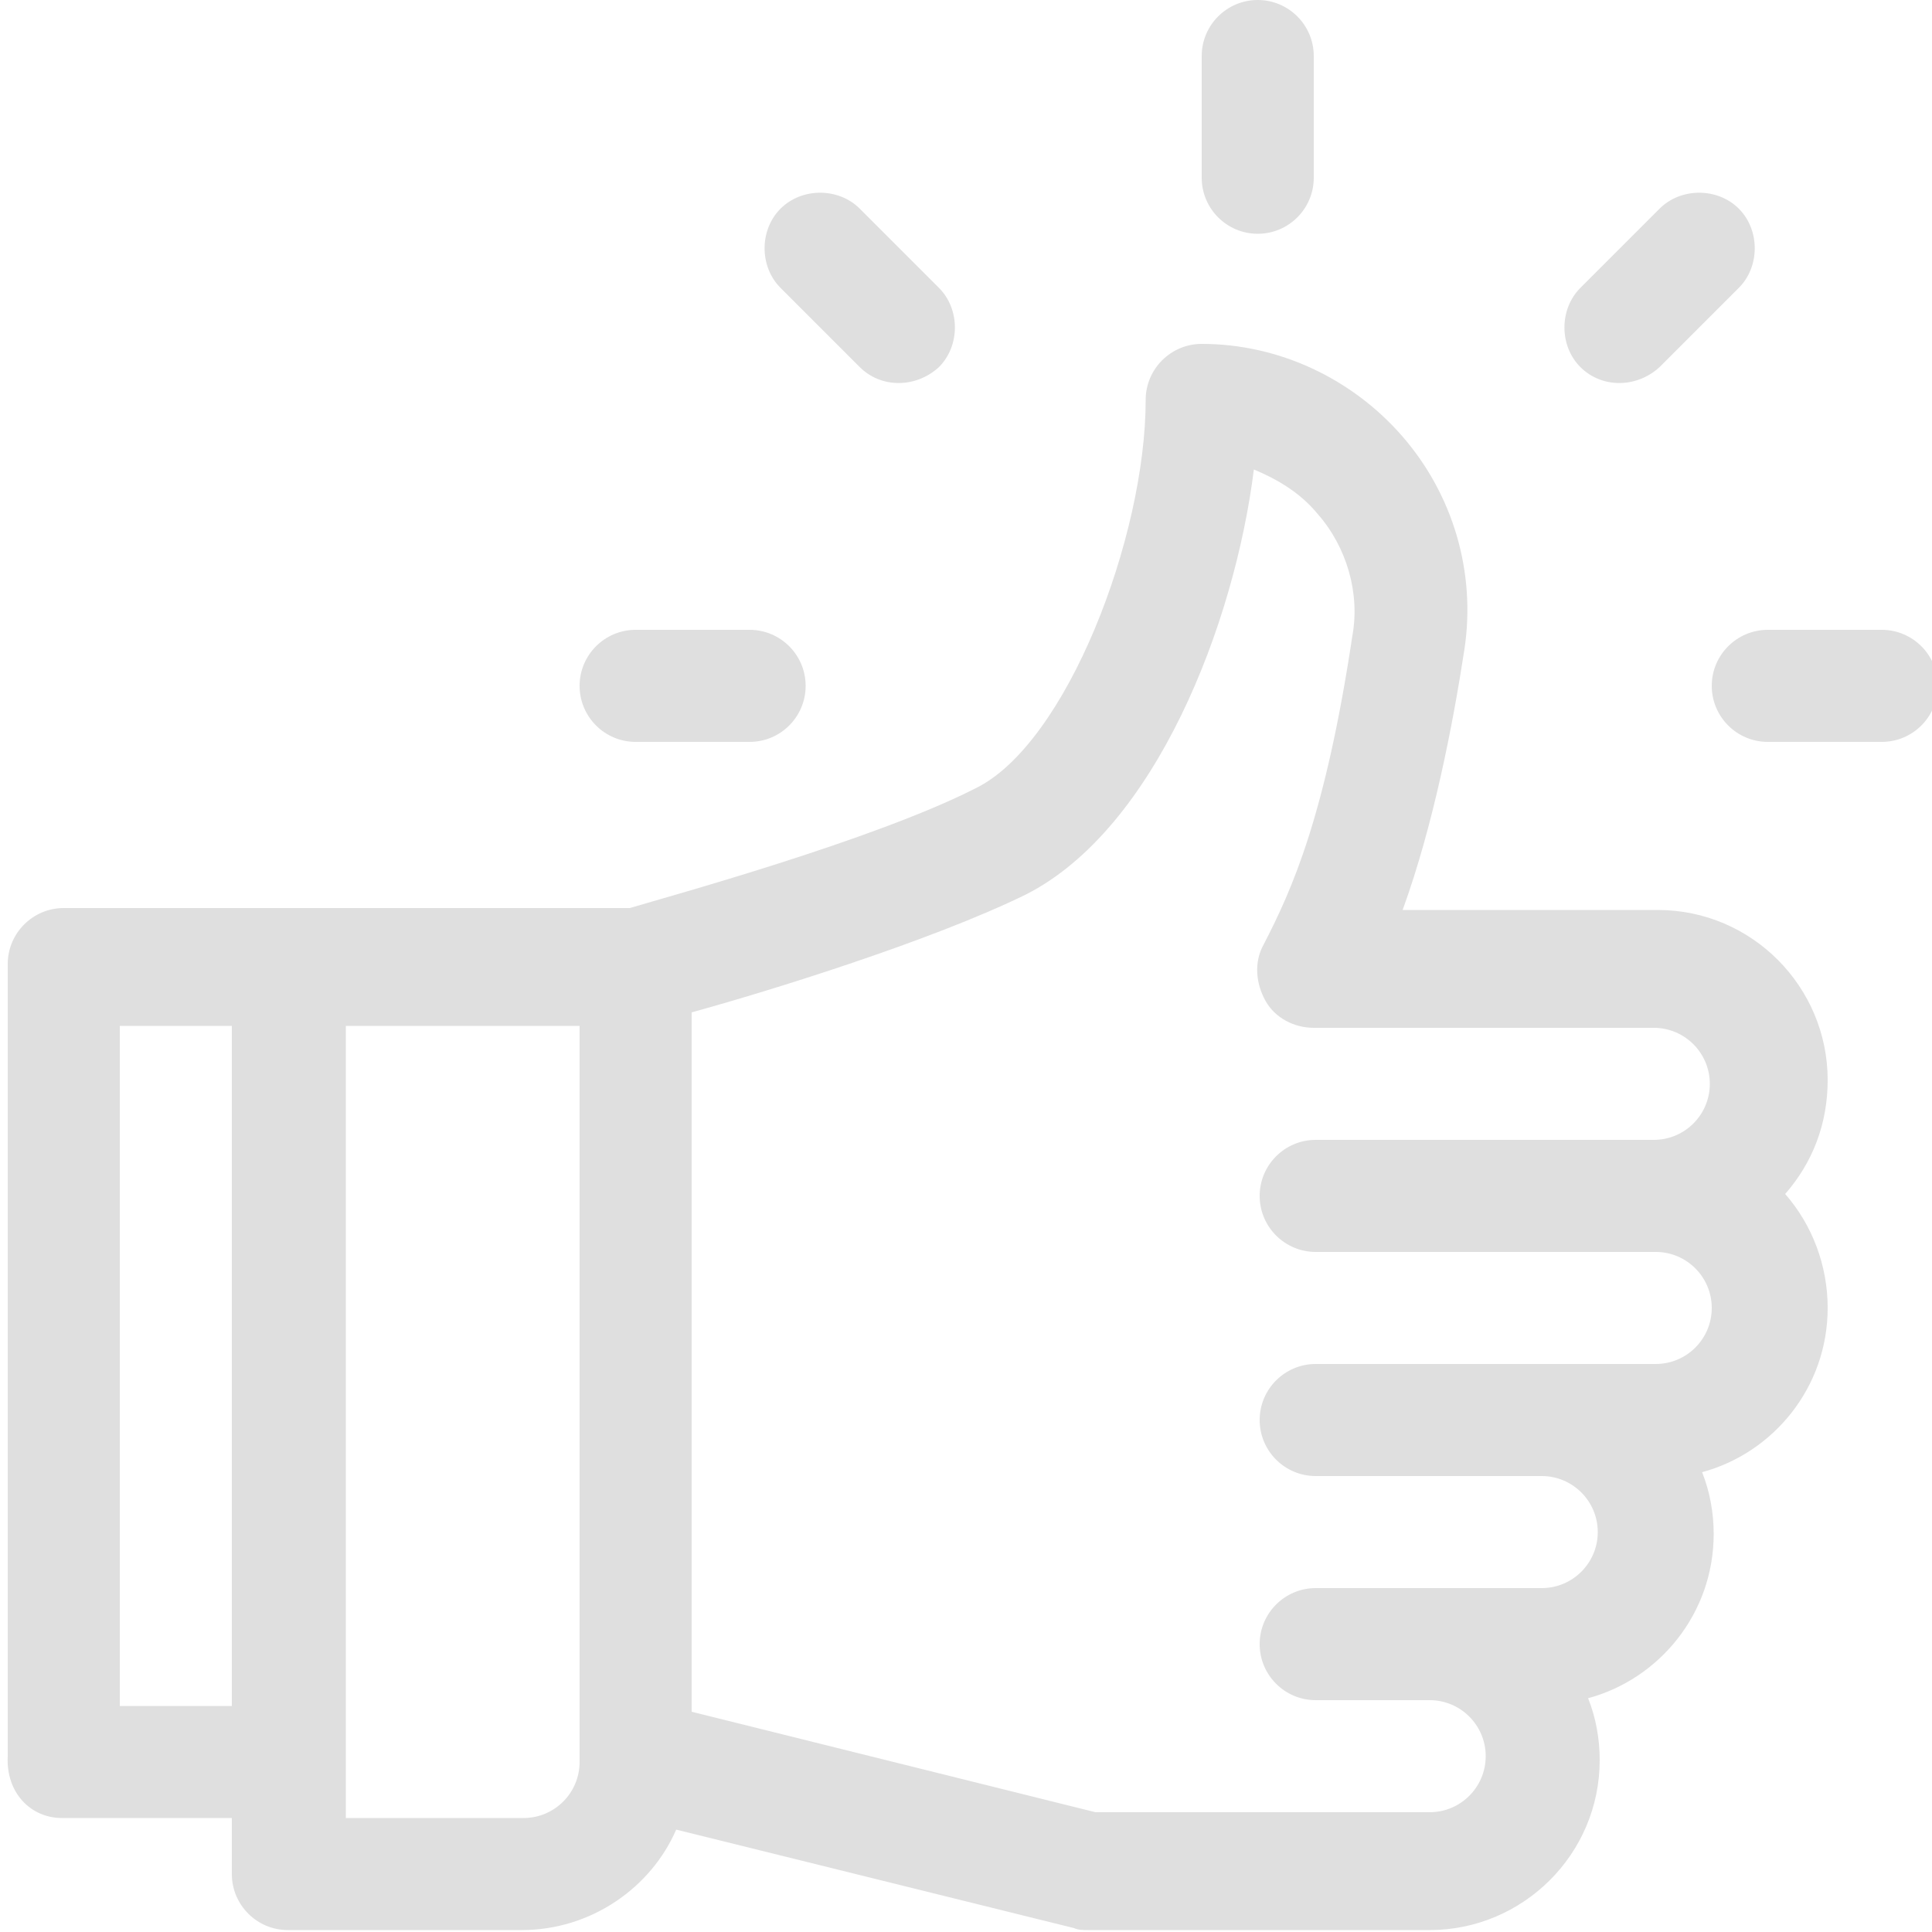 <?xml version="1.0" encoding="utf-8"?>
<!-- Generator: Adobe Illustrator 20.1.0, SVG Export Plug-In . SVG Version: 6.00 Build 0)  -->
<svg version="1.1" id="Capa_1" xmlns="http://www.w3.org/2000/svg" xmlns:xlink="http://www.w3.org/1999/xlink" x="0px" y="0px"
	 viewBox="0 0 100 100" style="enable-background:new 0 0 100 100;" xml:space="preserve">
<style type="text/css">
	.st0{fill:#DFDFDF;}
</style>
<g>
	<g>
		<path class="st0" d="M3.2,94.1H12v2.9c0,1.6,1.3,2.9,2.9,2.9h12.1c3.6,0,6.7-2.2,8-5.2l20.6,5.1c0.2,0.1,0.5,0.1,0.7,0.1H74
			c4.8,0,8.8-3.9,8.8-8.8c0-1.1-0.2-2.2-0.6-3.2c3.7-1,6.5-4.4,6.5-8.5c0-1.1-0.2-2.2-0.6-3.2c3.7-1,6.5-4.4,6.5-8.5
			c0-2.2-0.8-4.3-2.2-5.9c1.4-1.6,2.2-3.6,2.2-5.9c0-4.8-3.9-8.8-8.8-8.8H72.6c1.6-4.4,2.6-9.6,3.2-13.5c0.6-4-0.6-8-3.2-11
			c-2.6-3-6.4-4.8-10.4-4.8c-1.6,0-2.9,1.3-2.9,2.9c0,7.1-4.1,17.8-8.8,20.1c-5.3,2.7-15.9,5.6-17.9,6.2c-1.3,0-28,0-29.3,0
			c-1.6,0-2.9,1.3-2.9,2.9v41C0.3,92.8,1.6,94.1,3.2,94.1z M53.1,46.3c6.7-3.4,10.8-14,11.8-22c1.2,0.5,2.4,1.2,3.3,2.3
			c1.5,1.7,2.2,4.1,1.8,6.3c-1.4,9.3-3.1,13.1-4.6,16c-0.5,0.9-0.4,2,0.1,2.9c0.5,0.9,1.5,1.4,2.5,1.4h17.6c1.6,0,2.9,1.3,2.9,2.9
			c0,1.6-1.3,2.9-2.9,2.9H68.1c-1.6,0-2.9,1.3-2.9,2.9c0,1.6,1.3,2.9,2.9,2.9h17.6c1.6,0,2.9,1.3,2.9,2.9s-1.3,2.9-2.9,2.9
			c-2.2,0-15.8,0-17.6,0c-1.6,0-2.9,1.3-2.9,2.9c0,1.6,1.3,2.9,2.9,2.9h11.7c1.6,0,2.9,1.3,2.9,2.9c0,1.6-1.3,2.9-2.9,2.9
			c-1.2,0-10.5,0-11.7,0c-1.6,0-2.9,1.3-2.9,2.9s1.3,2.9,2.9,2.9H74c1.6,0,2.9,1.3,2.9,2.9s-1.3,2.9-2.9,2.9H56.7l-20.9-5.2V52.4
			C39.8,51.3,48.2,48.7,53.1,46.3z M30,91.2c0,1.6-1.3,2.9-2.9,2.9h-9.2l0,0v-41H30V91.2z M6.2,53.1H12v35.2H6.2V53.1z"/>
	</g>
	<g>
		<path class="st0" d="M62.2,2.9v6.3c0,1.6,1.3,2.9,2.9,2.9s2.9-1.3,2.9-2.9V2.9c0-1.6-1.3-2.9-2.9-2.9S62.2,1.3,62.2,2.9z"/>
	</g>
	<g>
		<path class="st0" d="M48.6,19c1.1-1.1,1.1-3,0-4.1l-4.1-4.1c-1.1-1.1-3-1.1-4.1,0s-1.1,3,0,4.1l4.1,4.1
			C45.6,20.1,47.4,20.1,48.6,19z"/>
	</g>
	<g>
		<path class="st0" d="M32.9,32.6c-1.6,0-2.9,1.3-2.9,2.9c0,1.6,1.3,2.9,2.9,2.9h5.9c1.6,0,2.9-1.3,2.9-2.9c0-1.6-1.3-2.9-2.9-2.9
			H32.9z"/>
	</g>
	<g>
		<path class="st0" d="M97.4,32.6h-5.9c-1.6,0-2.9,1.3-2.9,2.9c0,1.6,1.3,2.9,2.9,2.9h5.9c1.6,0,2.9-1.3,2.9-2.9
			C100.3,33.9,99,32.6,97.4,32.6z"/>
	</g>
	<g>
		<path class="st0" d="M85.9,19l4.1-4.1c1.1-1.1,1.1-3,0-4.1c-1.1-1.1-3-1.1-4.1,0l-4.1,4.1c-1.1,1.1-1.1,3,0,4.1
			C82.9,20.1,84.7,20.1,85.9,19z"/>
	</g>
</g>
</svg>
